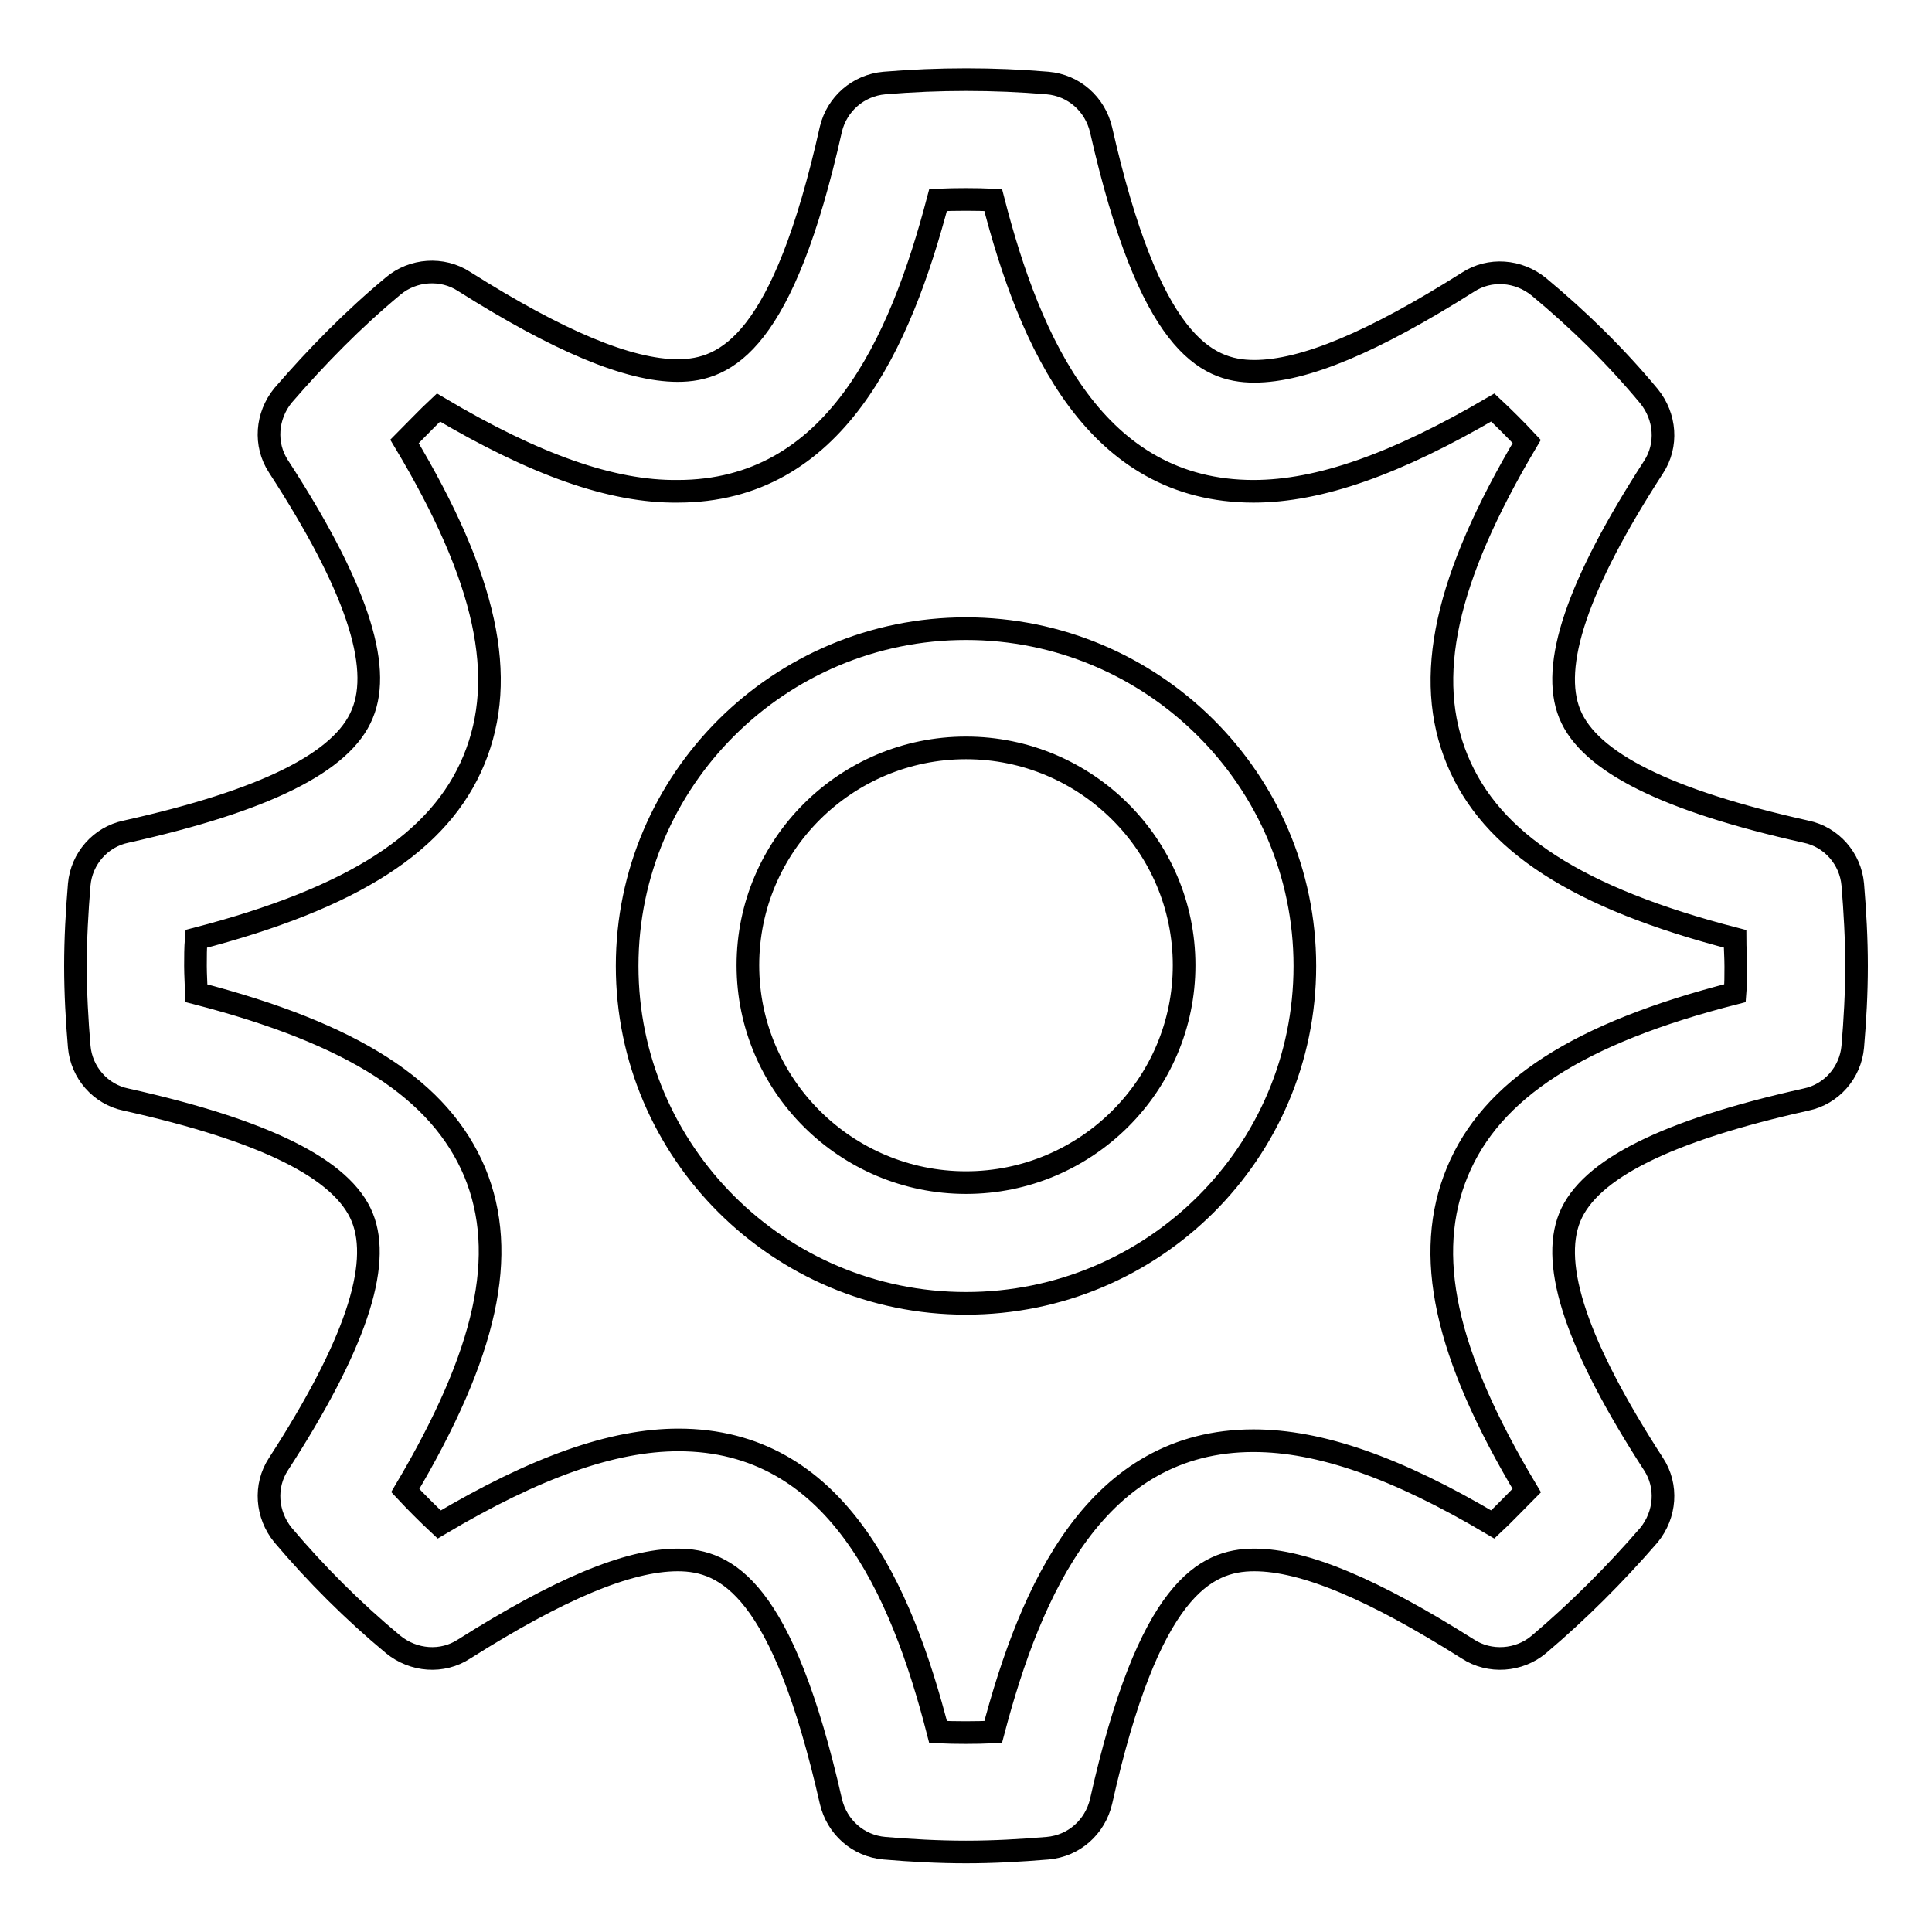<?xml version="1.0" encoding="utf-8"?>
<!-- Svg Vector Icons : http://www.onlinewebfonts.com/icon -->
<!DOCTYPE svg PUBLIC "-//W3C//DTD SVG 1.1//EN" "http://www.w3.org/Graphics/SVG/1.1/DTD/svg11.dtd">
<svg version="1.1" xmlns="http://www.w3.org/2000/svg" xmlns:xlink="http://www.w3.org/1999/xlink" x="0px" y="0px" viewBox="0 0 256 256" enable-background="new 0 0 256 256" xml:space="preserve">
<g><g><path stroke-width="3" fill-opacity="0" stroke="#000000"  d="M128,83.3c-24.7,0-44.9,20-44.9,44.7c0,24.6,20.1,44.7,44.9,44.7c24.8,0,44.9-20,44.9-44.7C172.9,103.3,152.7,83.3,128,83.3L128,83.3z M128,156.7c-15.9,0-28.9-12.9-28.9-28.8c0-15.9,13-28.8,28.9-28.8c15.9,0,28.9,12.9,28.9,28.8C156.9,143.8,143.9,156.7,128,156.7L128,156.7z M245.5,117.2c-0.3-3.4-2.8-6.3-6.2-7c-18.4-4.1-28.7-9.2-31.3-15.6c-2.6-6.4,1-17.1,11.1-32.7c1.9-2.9,1.6-6.7-0.6-9.4c-4.4-5.3-9.3-10.1-14.6-14.5c-2.7-2.2-6.5-2.5-9.4-0.6c-12.5,7.9-21.7,11.8-28.3,11.8c-6.5,0-13.9-3.8-20.3-32c-0.8-3.4-3.6-5.9-7.1-6.2c-7.1-0.6-14.4-0.6-21.6,0c-3.5,0.3-6.3,2.8-7.1,6.1c-6.3,28.2-13.8,32-20.3,32c-6.5,0-15.8-3.9-28.3-11.8c-2.9-1.9-6.8-1.6-9.4,0.6c-5.3,4.4-10.1,9.3-14.6,14.5c-2.2,2.7-2.5,6.5-0.6,9.4C47.1,77.5,50.7,88.2,48,94.6c-2.6,6.4-12.9,11.5-31.3,15.6c-3.4,0.7-5.9,3.6-6.2,7c-0.3,3.6-0.5,7.2-0.5,10.8s0.2,7.2,0.5,10.7c0.3,3.4,2.8,6.3,6.2,7c18.4,4.1,28.7,9.2,31.3,15.6c2.6,6.4-1,17.1-11.1,32.7c-1.9,2.9-1.6,6.7,0.6,9.4c4.4,5.2,9.3,10.1,14.6,14.5c2.7,2.2,6.5,2.5,9.4,0.6c12.5-7.9,21.7-11.8,28.3-11.8c6.5,0,13.9,3.8,20.3,32c0.8,3.4,3.6,5.9,7.1,6.2c3.5,0.3,7.2,0.5,10.8,0.5c3.6,0,7.2-0.2,10.8-0.5c3.5-0.3,6.3-2.8,7.1-6.2c6.3-28.2,13.8-32,20.3-32c6.6,0,15.8,3.9,28.3,11.8c2.9,1.9,6.8,1.6,9.4-0.6c5.2-4.4,10.1-9.3,14.6-14.5c2.2-2.7,2.5-6.5,0.6-9.4c-10.1-15.6-13.7-26.3-11.1-32.7c2.6-6.4,12.9-11.5,31.3-15.6c3.4-0.7,5.9-3.6,6.2-7c0.3-3.5,0.5-7.1,0.5-10.7S245.8,120.8,245.5,117.2L245.5,117.2z M229.9,131.6c-20.8,5.3-32.3,12.8-36.8,23.7c-4.5,10.9-1.7,24,9.2,42.2c-1.5,1.5-3,3.1-4.5,4.5c-12.8-7.6-23-11.1-31.7-11.1c-20.8,0-29.5,19.6-34.5,38.6c-2.4,0.1-4.9,0.1-7.3,0c-4.9-19.1-13.6-38.7-34.4-38.7c-8.7,0-18.9,3.6-31.7,11.2c-1.5-1.4-3.1-3-4.5-4.5c10.8-18.2,13.7-31.3,9.2-42.2C58.3,144.4,46.9,137,26,131.6c0-1.2-0.1-2.4-0.1-3.6c0-1.2,0-2.4,0.1-3.6c20.8-5.4,32.3-12.8,36.8-23.7c4.5-10.9,1.7-24-9.2-42.2c1.5-1.5,3-3.1,4.5-4.5c12.8,7.6,23,11.2,31.7,11.1c20.8,0,29.5-19.6,34.5-38.6c2.4-0.1,4.9-0.1,7.3,0c4.9,19.1,13.6,38.6,34.5,38.6c8.7,0,18.9-3.6,31.7-11.1c1.5,1.4,3.1,3,4.5,4.5c-10.8,18.2-13.7,31.3-9.2,42.2c4.5,10.9,15.9,18.3,36.8,23.7c0,1.2,0.1,2.4,0.1,3.7C230,129.2,230,130.4,229.9,131.6L229.9,131.6z"/></g></g>
</svg>